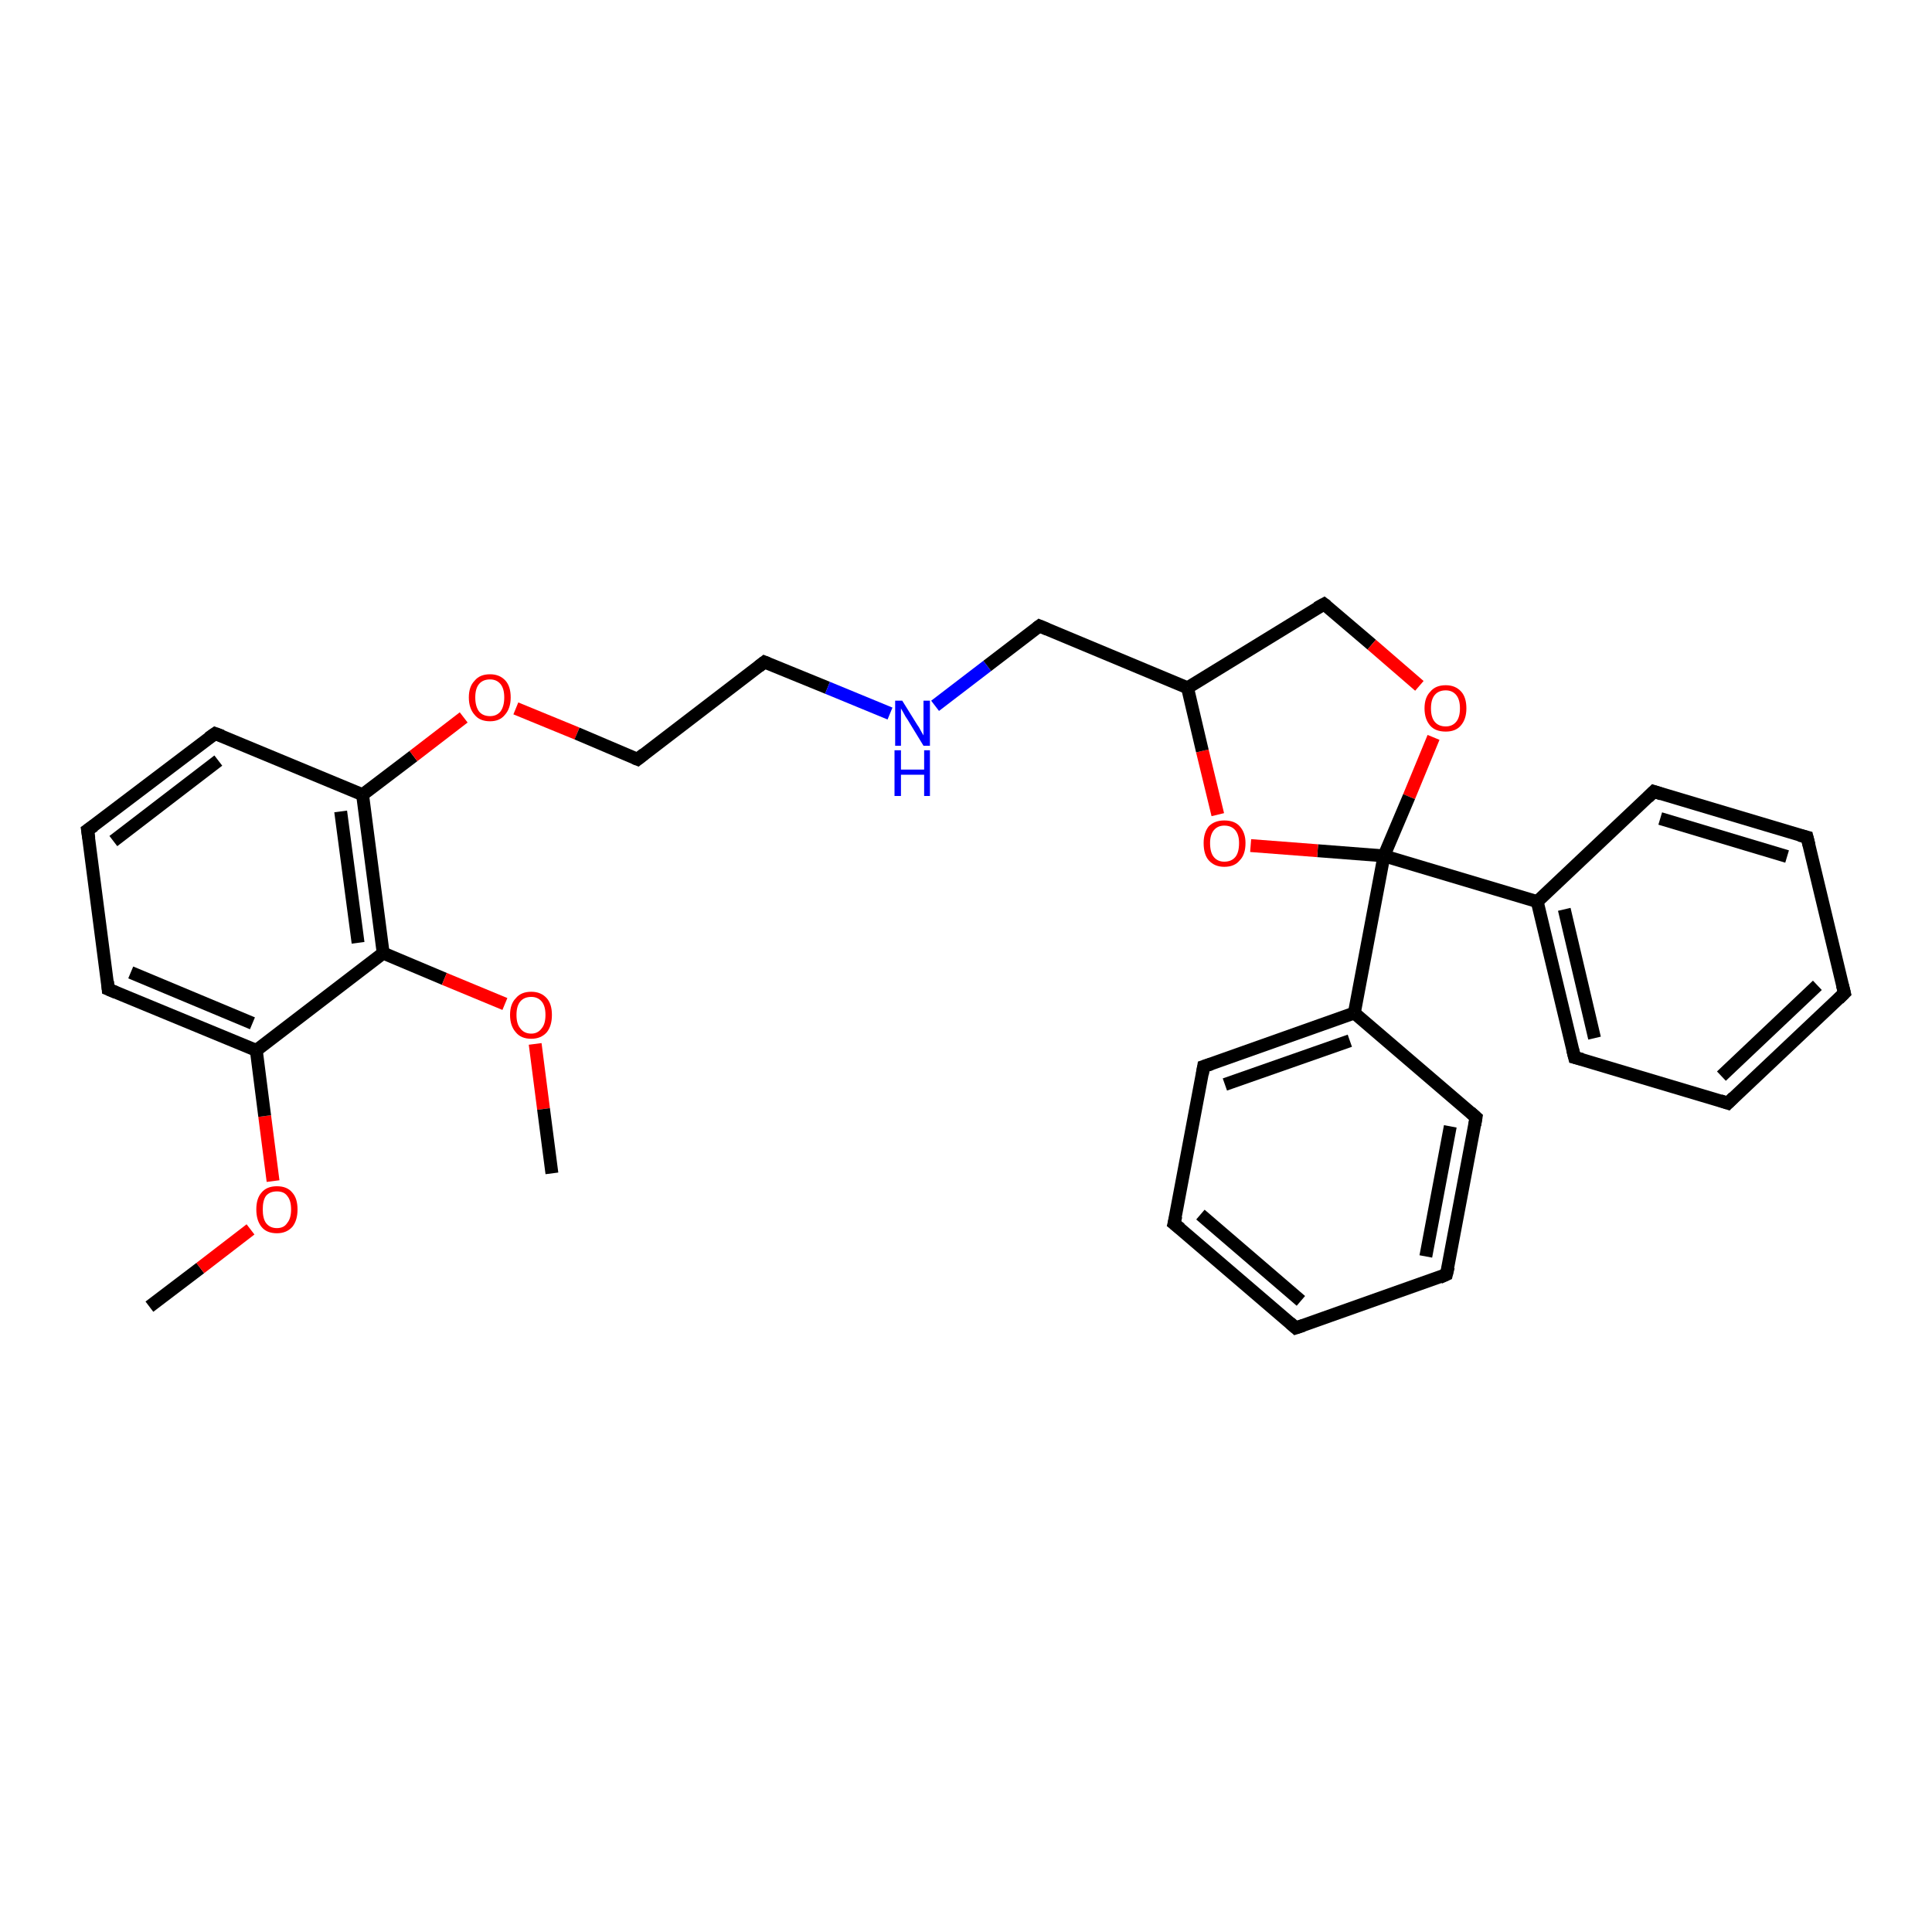 <?xml version='1.0' encoding='iso-8859-1'?>
<svg version='1.1' baseProfile='full'
              xmlns='http://www.w3.org/2000/svg'
                      xmlns:rdkit='http://www.rdkit.org/xml'
                      xmlns:xlink='http://www.w3.org/1999/xlink'
                  xml:space='preserve'
width='300px' height='300px' viewBox='0 0 300 300'>
<!-- END OF HEADER -->
<rect style='opacity:1.0;fill:#FFFFFF;stroke:none' width='300.0' height='300.0' x='0.0' y='0.0'> </rect>
<path class='bond-0 atom-0 atom-1' d='M 23.2,202.9 L 31.1,196.9' style='fill:none;fill-rule:evenodd;stroke:#000000;stroke-width:2.0px;stroke-linecap:butt;stroke-linejoin:miter;stroke-opacity:1' />
<path class='bond-0 atom-0 atom-1' d='M 31.1,196.9 L 38.9,190.9' style='fill:none;fill-rule:evenodd;stroke:#FF0000;stroke-width:2.0px;stroke-linecap:butt;stroke-linejoin:miter;stroke-opacity:1' />
<path class='bond-1 atom-1 atom-2' d='M 42.4,183.4 L 41.1,173.3' style='fill:none;fill-rule:evenodd;stroke:#FF0000;stroke-width:2.0px;stroke-linecap:butt;stroke-linejoin:miter;stroke-opacity:1' />
<path class='bond-1 atom-1 atom-2' d='M 41.1,173.3 L 39.8,163.1' style='fill:none;fill-rule:evenodd;stroke:#000000;stroke-width:2.0px;stroke-linecap:butt;stroke-linejoin:miter;stroke-opacity:1' />
<path class='bond-2 atom-2 atom-3' d='M 39.8,163.1 L 16.8,153.6' style='fill:none;fill-rule:evenodd;stroke:#000000;stroke-width:2.0px;stroke-linecap:butt;stroke-linejoin:miter;stroke-opacity:1' />
<path class='bond-2 atom-2 atom-3' d='M 39.2,158.9 L 20.3,151.0' style='fill:none;fill-rule:evenodd;stroke:#000000;stroke-width:2.0px;stroke-linecap:butt;stroke-linejoin:miter;stroke-opacity:1' />
<path class='bond-3 atom-3 atom-4' d='M 16.8,153.6 L 13.6,128.9' style='fill:none;fill-rule:evenodd;stroke:#000000;stroke-width:2.0px;stroke-linecap:butt;stroke-linejoin:miter;stroke-opacity:1' />
<path class='bond-4 atom-4 atom-5' d='M 13.6,128.9 L 33.4,113.9' style='fill:none;fill-rule:evenodd;stroke:#000000;stroke-width:2.0px;stroke-linecap:butt;stroke-linejoin:miter;stroke-opacity:1' />
<path class='bond-4 atom-4 atom-5' d='M 17.6,130.6 L 33.9,118.1' style='fill:none;fill-rule:evenodd;stroke:#000000;stroke-width:2.0px;stroke-linecap:butt;stroke-linejoin:miter;stroke-opacity:1' />
<path class='bond-5 atom-5 atom-6' d='M 33.4,113.9 L 56.3,123.4' style='fill:none;fill-rule:evenodd;stroke:#000000;stroke-width:2.0px;stroke-linecap:butt;stroke-linejoin:miter;stroke-opacity:1' />
<path class='bond-6 atom-6 atom-7' d='M 56.3,123.4 L 64.2,117.4' style='fill:none;fill-rule:evenodd;stroke:#000000;stroke-width:2.0px;stroke-linecap:butt;stroke-linejoin:miter;stroke-opacity:1' />
<path class='bond-6 atom-6 atom-7' d='M 64.2,117.4 L 72.0,111.4' style='fill:none;fill-rule:evenodd;stroke:#FF0000;stroke-width:2.0px;stroke-linecap:butt;stroke-linejoin:miter;stroke-opacity:1' />
<path class='bond-7 atom-7 atom-8' d='M 80.1,110.0 L 89.6,113.9' style='fill:none;fill-rule:evenodd;stroke:#FF0000;stroke-width:2.0px;stroke-linecap:butt;stroke-linejoin:miter;stroke-opacity:1' />
<path class='bond-7 atom-7 atom-8' d='M 89.6,113.9 L 99.0,117.9' style='fill:none;fill-rule:evenodd;stroke:#000000;stroke-width:2.0px;stroke-linecap:butt;stroke-linejoin:miter;stroke-opacity:1' />
<path class='bond-8 atom-8 atom-9' d='M 99.0,117.9 L 118.7,102.8' style='fill:none;fill-rule:evenodd;stroke:#000000;stroke-width:2.0px;stroke-linecap:butt;stroke-linejoin:miter;stroke-opacity:1' />
<path class='bond-9 atom-9 atom-10' d='M 118.7,102.8 L 128.5,106.8' style='fill:none;fill-rule:evenodd;stroke:#000000;stroke-width:2.0px;stroke-linecap:butt;stroke-linejoin:miter;stroke-opacity:1' />
<path class='bond-9 atom-9 atom-10' d='M 128.5,106.8 L 138.2,110.8' style='fill:none;fill-rule:evenodd;stroke:#0000FF;stroke-width:2.0px;stroke-linecap:butt;stroke-linejoin:miter;stroke-opacity:1' />
<path class='bond-10 atom-10 atom-11' d='M 145.2,109.6 L 153.3,103.4' style='fill:none;fill-rule:evenodd;stroke:#0000FF;stroke-width:2.0px;stroke-linecap:butt;stroke-linejoin:miter;stroke-opacity:1' />
<path class='bond-10 atom-10 atom-11' d='M 153.3,103.4 L 161.4,97.2' style='fill:none;fill-rule:evenodd;stroke:#000000;stroke-width:2.0px;stroke-linecap:butt;stroke-linejoin:miter;stroke-opacity:1' />
<path class='bond-11 atom-11 atom-12' d='M 161.4,97.2 L 184.4,106.8' style='fill:none;fill-rule:evenodd;stroke:#000000;stroke-width:2.0px;stroke-linecap:butt;stroke-linejoin:miter;stroke-opacity:1' />
<path class='bond-12 atom-12 atom-13' d='M 184.4,106.8 L 205.6,93.8' style='fill:none;fill-rule:evenodd;stroke:#000000;stroke-width:2.0px;stroke-linecap:butt;stroke-linejoin:miter;stroke-opacity:1' />
<path class='bond-13 atom-13 atom-14' d='M 205.6,93.8 L 213.0,100.1' style='fill:none;fill-rule:evenodd;stroke:#000000;stroke-width:2.0px;stroke-linecap:butt;stroke-linejoin:miter;stroke-opacity:1' />
<path class='bond-13 atom-13 atom-14' d='M 213.0,100.1 L 220.4,106.5' style='fill:none;fill-rule:evenodd;stroke:#FF0000;stroke-width:2.0px;stroke-linecap:butt;stroke-linejoin:miter;stroke-opacity:1' />
<path class='bond-14 atom-14 atom-15' d='M 222.6,114.5 L 218.8,123.7' style='fill:none;fill-rule:evenodd;stroke:#FF0000;stroke-width:2.0px;stroke-linecap:butt;stroke-linejoin:miter;stroke-opacity:1' />
<path class='bond-14 atom-14 atom-15' d='M 218.8,123.7 L 214.9,132.9' style='fill:none;fill-rule:evenodd;stroke:#000000;stroke-width:2.0px;stroke-linecap:butt;stroke-linejoin:miter;stroke-opacity:1' />
<path class='bond-15 atom-15 atom-16' d='M 214.9,132.9 L 204.6,132.1' style='fill:none;fill-rule:evenodd;stroke:#000000;stroke-width:2.0px;stroke-linecap:butt;stroke-linejoin:miter;stroke-opacity:1' />
<path class='bond-15 atom-15 atom-16' d='M 204.6,132.1 L 194.2,131.3' style='fill:none;fill-rule:evenodd;stroke:#FF0000;stroke-width:2.0px;stroke-linecap:butt;stroke-linejoin:miter;stroke-opacity:1' />
<path class='bond-16 atom-15 atom-17' d='M 214.9,132.9 L 238.7,140.0' style='fill:none;fill-rule:evenodd;stroke:#000000;stroke-width:2.0px;stroke-linecap:butt;stroke-linejoin:miter;stroke-opacity:1' />
<path class='bond-17 atom-17 atom-18' d='M 238.7,140.0 L 244.5,164.2' style='fill:none;fill-rule:evenodd;stroke:#000000;stroke-width:2.0px;stroke-linecap:butt;stroke-linejoin:miter;stroke-opacity:1' />
<path class='bond-17 atom-17 atom-18' d='M 242.9,141.2 L 247.6,161.2' style='fill:none;fill-rule:evenodd;stroke:#000000;stroke-width:2.0px;stroke-linecap:butt;stroke-linejoin:miter;stroke-opacity:1' />
<path class='bond-18 atom-18 atom-19' d='M 244.5,164.2 L 268.3,171.3' style='fill:none;fill-rule:evenodd;stroke:#000000;stroke-width:2.0px;stroke-linecap:butt;stroke-linejoin:miter;stroke-opacity:1' />
<path class='bond-19 atom-19 atom-20' d='M 268.3,171.3 L 286.4,154.2' style='fill:none;fill-rule:evenodd;stroke:#000000;stroke-width:2.0px;stroke-linecap:butt;stroke-linejoin:miter;stroke-opacity:1' />
<path class='bond-19 atom-19 atom-20' d='M 267.3,167.1 L 282.2,153.0' style='fill:none;fill-rule:evenodd;stroke:#000000;stroke-width:2.0px;stroke-linecap:butt;stroke-linejoin:miter;stroke-opacity:1' />
<path class='bond-20 atom-20 atom-21' d='M 286.4,154.2 L 280.6,130.0' style='fill:none;fill-rule:evenodd;stroke:#000000;stroke-width:2.0px;stroke-linecap:butt;stroke-linejoin:miter;stroke-opacity:1' />
<path class='bond-21 atom-21 atom-22' d='M 280.6,130.0 L 256.8,122.9' style='fill:none;fill-rule:evenodd;stroke:#000000;stroke-width:2.0px;stroke-linecap:butt;stroke-linejoin:miter;stroke-opacity:1' />
<path class='bond-21 atom-21 atom-22' d='M 277.5,133.0 L 257.8,127.1' style='fill:none;fill-rule:evenodd;stroke:#000000;stroke-width:2.0px;stroke-linecap:butt;stroke-linejoin:miter;stroke-opacity:1' />
<path class='bond-22 atom-15 atom-23' d='M 214.9,132.9 L 210.3,157.3' style='fill:none;fill-rule:evenodd;stroke:#000000;stroke-width:2.0px;stroke-linecap:butt;stroke-linejoin:miter;stroke-opacity:1' />
<path class='bond-23 atom-23 atom-24' d='M 210.3,157.3 L 186.9,165.6' style='fill:none;fill-rule:evenodd;stroke:#000000;stroke-width:2.0px;stroke-linecap:butt;stroke-linejoin:miter;stroke-opacity:1' />
<path class='bond-23 atom-23 atom-24' d='M 209.6,161.6 L 190.2,168.4' style='fill:none;fill-rule:evenodd;stroke:#000000;stroke-width:2.0px;stroke-linecap:butt;stroke-linejoin:miter;stroke-opacity:1' />
<path class='bond-24 atom-24 atom-25' d='M 186.9,165.6 L 182.3,190.0' style='fill:none;fill-rule:evenodd;stroke:#000000;stroke-width:2.0px;stroke-linecap:butt;stroke-linejoin:miter;stroke-opacity:1' />
<path class='bond-25 atom-25 atom-26' d='M 182.3,190.0 L 201.2,206.2' style='fill:none;fill-rule:evenodd;stroke:#000000;stroke-width:2.0px;stroke-linecap:butt;stroke-linejoin:miter;stroke-opacity:1' />
<path class='bond-25 atom-25 atom-26' d='M 186.4,188.6 L 202.0,202.0' style='fill:none;fill-rule:evenodd;stroke:#000000;stroke-width:2.0px;stroke-linecap:butt;stroke-linejoin:miter;stroke-opacity:1' />
<path class='bond-26 atom-26 atom-27' d='M 201.2,206.2 L 224.6,197.9' style='fill:none;fill-rule:evenodd;stroke:#000000;stroke-width:2.0px;stroke-linecap:butt;stroke-linejoin:miter;stroke-opacity:1' />
<path class='bond-27 atom-27 atom-28' d='M 224.6,197.9 L 229.2,173.5' style='fill:none;fill-rule:evenodd;stroke:#000000;stroke-width:2.0px;stroke-linecap:butt;stroke-linejoin:miter;stroke-opacity:1' />
<path class='bond-27 atom-27 atom-28' d='M 221.4,195.1 L 225.2,174.9' style='fill:none;fill-rule:evenodd;stroke:#000000;stroke-width:2.0px;stroke-linecap:butt;stroke-linejoin:miter;stroke-opacity:1' />
<path class='bond-28 atom-6 atom-29' d='M 56.3,123.4 L 59.5,148.0' style='fill:none;fill-rule:evenodd;stroke:#000000;stroke-width:2.0px;stroke-linecap:butt;stroke-linejoin:miter;stroke-opacity:1' />
<path class='bond-28 atom-6 atom-29' d='M 52.9,126.0 L 55.6,146.4' style='fill:none;fill-rule:evenodd;stroke:#000000;stroke-width:2.0px;stroke-linecap:butt;stroke-linejoin:miter;stroke-opacity:1' />
<path class='bond-29 atom-29 atom-30' d='M 59.5,148.0 L 69.0,152.0' style='fill:none;fill-rule:evenodd;stroke:#000000;stroke-width:2.0px;stroke-linecap:butt;stroke-linejoin:miter;stroke-opacity:1' />
<path class='bond-29 atom-29 atom-30' d='M 69.0,152.0 L 78.4,155.9' style='fill:none;fill-rule:evenodd;stroke:#FF0000;stroke-width:2.0px;stroke-linecap:butt;stroke-linejoin:miter;stroke-opacity:1' />
<path class='bond-30 atom-30 atom-31' d='M 83.1,162.1 L 84.4,172.2' style='fill:none;fill-rule:evenodd;stroke:#FF0000;stroke-width:2.0px;stroke-linecap:butt;stroke-linejoin:miter;stroke-opacity:1' />
<path class='bond-30 atom-30 atom-31' d='M 84.4,172.2 L 85.7,182.2' style='fill:none;fill-rule:evenodd;stroke:#000000;stroke-width:2.0px;stroke-linecap:butt;stroke-linejoin:miter;stroke-opacity:1' />
<path class='bond-31 atom-29 atom-2' d='M 59.5,148.0 L 39.8,163.1' style='fill:none;fill-rule:evenodd;stroke:#000000;stroke-width:2.0px;stroke-linecap:butt;stroke-linejoin:miter;stroke-opacity:1' />
<path class='bond-32 atom-16 atom-12' d='M 189.1,126.5 L 186.7,116.6' style='fill:none;fill-rule:evenodd;stroke:#FF0000;stroke-width:2.0px;stroke-linecap:butt;stroke-linejoin:miter;stroke-opacity:1' />
<path class='bond-32 atom-16 atom-12' d='M 186.7,116.6 L 184.4,106.8' style='fill:none;fill-rule:evenodd;stroke:#000000;stroke-width:2.0px;stroke-linecap:butt;stroke-linejoin:miter;stroke-opacity:1' />
<path class='bond-33 atom-22 atom-17' d='M 256.8,122.9 L 238.7,140.0' style='fill:none;fill-rule:evenodd;stroke:#000000;stroke-width:2.0px;stroke-linecap:butt;stroke-linejoin:miter;stroke-opacity:1' />
<path class='bond-34 atom-28 atom-23' d='M 229.2,173.5 L 210.3,157.3' style='fill:none;fill-rule:evenodd;stroke:#000000;stroke-width:2.0px;stroke-linecap:butt;stroke-linejoin:miter;stroke-opacity:1' />
<path d='M 18.0,154.1 L 16.8,153.6 L 16.7,152.4' style='fill:none;stroke:#000000;stroke-width:2.0px;stroke-linecap:butt;stroke-linejoin:miter;stroke-opacity:1;' />
<path d='M 13.8,130.2 L 13.6,128.9 L 14.6,128.2' style='fill:none;stroke:#000000;stroke-width:2.0px;stroke-linecap:butt;stroke-linejoin:miter;stroke-opacity:1;' />
<path d='M 32.4,114.6 L 33.4,113.9 L 34.5,114.3' style='fill:none;stroke:#000000;stroke-width:2.0px;stroke-linecap:butt;stroke-linejoin:miter;stroke-opacity:1;' />
<path d='M 98.5,117.7 L 99.0,117.9 L 100.0,117.1' style='fill:none;stroke:#000000;stroke-width:2.0px;stroke-linecap:butt;stroke-linejoin:miter;stroke-opacity:1;' />
<path d='M 117.8,103.5 L 118.7,102.8 L 119.2,103.0' style='fill:none;stroke:#000000;stroke-width:2.0px;stroke-linecap:butt;stroke-linejoin:miter;stroke-opacity:1;' />
<path d='M 161.0,97.5 L 161.4,97.2 L 162.6,97.7' style='fill:none;stroke:#000000;stroke-width:2.0px;stroke-linecap:butt;stroke-linejoin:miter;stroke-opacity:1;' />
<path d='M 204.5,94.4 L 205.6,93.8 L 206.0,94.1' style='fill:none;stroke:#000000;stroke-width:2.0px;stroke-linecap:butt;stroke-linejoin:miter;stroke-opacity:1;' />
<path d='M 244.2,163.0 L 244.5,164.2 L 245.7,164.5' style='fill:none;stroke:#000000;stroke-width:2.0px;stroke-linecap:butt;stroke-linejoin:miter;stroke-opacity:1;' />
<path d='M 267.1,170.9 L 268.3,171.3 L 269.2,170.4' style='fill:none;stroke:#000000;stroke-width:2.0px;stroke-linecap:butt;stroke-linejoin:miter;stroke-opacity:1;' />
<path d='M 285.5,155.1 L 286.4,154.2 L 286.1,153.0' style='fill:none;stroke:#000000;stroke-width:2.0px;stroke-linecap:butt;stroke-linejoin:miter;stroke-opacity:1;' />
<path d='M 280.9,131.2 L 280.6,130.0 L 279.4,129.7' style='fill:none;stroke:#000000;stroke-width:2.0px;stroke-linecap:butt;stroke-linejoin:miter;stroke-opacity:1;' />
<path d='M 258.0,123.3 L 256.8,122.9 L 255.9,123.8' style='fill:none;stroke:#000000;stroke-width:2.0px;stroke-linecap:butt;stroke-linejoin:miter;stroke-opacity:1;' />
<path d='M 188.1,165.2 L 186.9,165.6 L 186.7,166.8' style='fill:none;stroke:#000000;stroke-width:2.0px;stroke-linecap:butt;stroke-linejoin:miter;stroke-opacity:1;' />
<path d='M 182.6,188.8 L 182.3,190.0 L 183.3,190.8' style='fill:none;stroke:#000000;stroke-width:2.0px;stroke-linecap:butt;stroke-linejoin:miter;stroke-opacity:1;' />
<path d='M 200.3,205.4 L 201.2,206.2 L 202.4,205.8' style='fill:none;stroke:#000000;stroke-width:2.0px;stroke-linecap:butt;stroke-linejoin:miter;stroke-opacity:1;' />
<path d='M 223.5,198.4 L 224.6,197.9 L 224.9,196.7' style='fill:none;stroke:#000000;stroke-width:2.0px;stroke-linecap:butt;stroke-linejoin:miter;stroke-opacity:1;' />
<path d='M 229.0,174.7 L 229.2,173.5 L 228.3,172.7' style='fill:none;stroke:#000000;stroke-width:2.0px;stroke-linecap:butt;stroke-linejoin:miter;stroke-opacity:1;' />
<path class='atom-1' d='M 39.8 187.8
Q 39.8 186.1, 40.6 185.2
Q 41.4 184.2, 43.0 184.2
Q 44.6 184.2, 45.4 185.2
Q 46.2 186.1, 46.2 187.8
Q 46.2 189.5, 45.4 190.5
Q 44.5 191.5, 43.0 191.5
Q 41.4 191.5, 40.6 190.5
Q 39.8 189.5, 39.8 187.8
M 43.0 190.7
Q 44.1 190.7, 44.6 189.9
Q 45.2 189.2, 45.2 187.8
Q 45.2 186.4, 44.6 185.7
Q 44.1 185.0, 43.0 185.0
Q 41.9 185.0, 41.3 185.7
Q 40.8 186.4, 40.8 187.8
Q 40.8 189.2, 41.3 189.9
Q 41.9 190.7, 43.0 190.7
' fill='#FF0000'/>
<path class='atom-7' d='M 72.8 108.3
Q 72.8 106.6, 73.7 105.7
Q 74.5 104.7, 76.1 104.7
Q 77.6 104.7, 78.5 105.7
Q 79.3 106.6, 79.3 108.3
Q 79.3 110.0, 78.4 111.0
Q 77.6 112.0, 76.1 112.0
Q 74.5 112.0, 73.7 111.0
Q 72.8 110.0, 72.8 108.3
M 76.1 111.2
Q 77.1 111.2, 77.7 110.5
Q 78.3 109.7, 78.3 108.3
Q 78.3 106.9, 77.7 106.2
Q 77.1 105.5, 76.1 105.5
Q 75.0 105.5, 74.4 106.2
Q 73.8 106.9, 73.8 108.3
Q 73.8 109.7, 74.4 110.5
Q 75.0 111.2, 76.1 111.2
' fill='#FF0000'/>
<path class='atom-10' d='M 140.1 108.8
L 142.4 112.5
Q 142.7 112.9, 143.0 113.5
Q 143.4 114.2, 143.4 114.2
L 143.4 108.8
L 144.4 108.8
L 144.4 115.8
L 143.4 115.8
L 140.9 111.7
Q 140.6 111.3, 140.3 110.7
Q 140.0 110.2, 139.9 110.0
L 139.9 115.8
L 139.0 115.8
L 139.0 108.8
L 140.1 108.8
' fill='#0000FF'/>
<path class='atom-10' d='M 138.9 116.5
L 139.9 116.5
L 139.9 119.5
L 143.5 119.5
L 143.5 116.5
L 144.4 116.5
L 144.4 123.6
L 143.5 123.6
L 143.5 120.3
L 139.9 120.3
L 139.9 123.6
L 138.9 123.6
L 138.9 116.5
' fill='#0000FF'/>
<path class='atom-14' d='M 221.2 110.0
Q 221.2 108.3, 222.1 107.4
Q 222.9 106.4, 224.5 106.4
Q 226.0 106.4, 226.9 107.4
Q 227.7 108.3, 227.7 110.0
Q 227.7 111.7, 226.8 112.7
Q 226.0 113.6, 224.5 113.6
Q 222.9 113.6, 222.1 112.7
Q 221.2 111.7, 221.2 110.0
M 224.5 112.8
Q 225.5 112.8, 226.1 112.1
Q 226.7 111.4, 226.7 110.0
Q 226.7 108.6, 226.1 107.9
Q 225.5 107.2, 224.5 107.2
Q 223.4 107.2, 222.8 107.9
Q 222.2 108.6, 222.2 110.0
Q 222.2 111.4, 222.8 112.1
Q 223.4 112.8, 224.5 112.8
' fill='#FF0000'/>
<path class='atom-16' d='M 186.9 130.9
Q 186.9 129.3, 187.7 128.3
Q 188.6 127.4, 190.1 127.4
Q 191.7 127.4, 192.5 128.3
Q 193.4 129.3, 193.4 130.9
Q 193.4 132.7, 192.5 133.6
Q 191.7 134.6, 190.1 134.6
Q 188.6 134.6, 187.7 133.6
Q 186.9 132.7, 186.9 130.9
M 190.1 133.8
Q 191.2 133.8, 191.8 133.1
Q 192.4 132.4, 192.4 130.9
Q 192.4 129.6, 191.8 128.9
Q 191.2 128.2, 190.1 128.2
Q 189.1 128.2, 188.5 128.9
Q 187.9 129.6, 187.9 130.9
Q 187.9 132.4, 188.5 133.1
Q 189.1 133.8, 190.1 133.8
' fill='#FF0000'/>
<path class='atom-30' d='M 79.2 157.6
Q 79.2 155.9, 80.1 155.0
Q 80.9 154.0, 82.5 154.0
Q 84.0 154.0, 84.9 155.0
Q 85.7 155.9, 85.7 157.6
Q 85.7 159.3, 84.9 160.3
Q 84.0 161.3, 82.5 161.3
Q 80.9 161.3, 80.1 160.3
Q 79.2 159.3, 79.2 157.6
M 82.5 160.5
Q 83.5 160.5, 84.1 159.7
Q 84.7 159.0, 84.7 157.6
Q 84.7 156.2, 84.1 155.5
Q 83.5 154.8, 82.5 154.8
Q 81.4 154.8, 80.8 155.5
Q 80.2 156.2, 80.2 157.6
Q 80.2 159.0, 80.8 159.7
Q 81.4 160.5, 82.5 160.5
' fill='#FF0000'/>
</svg>

